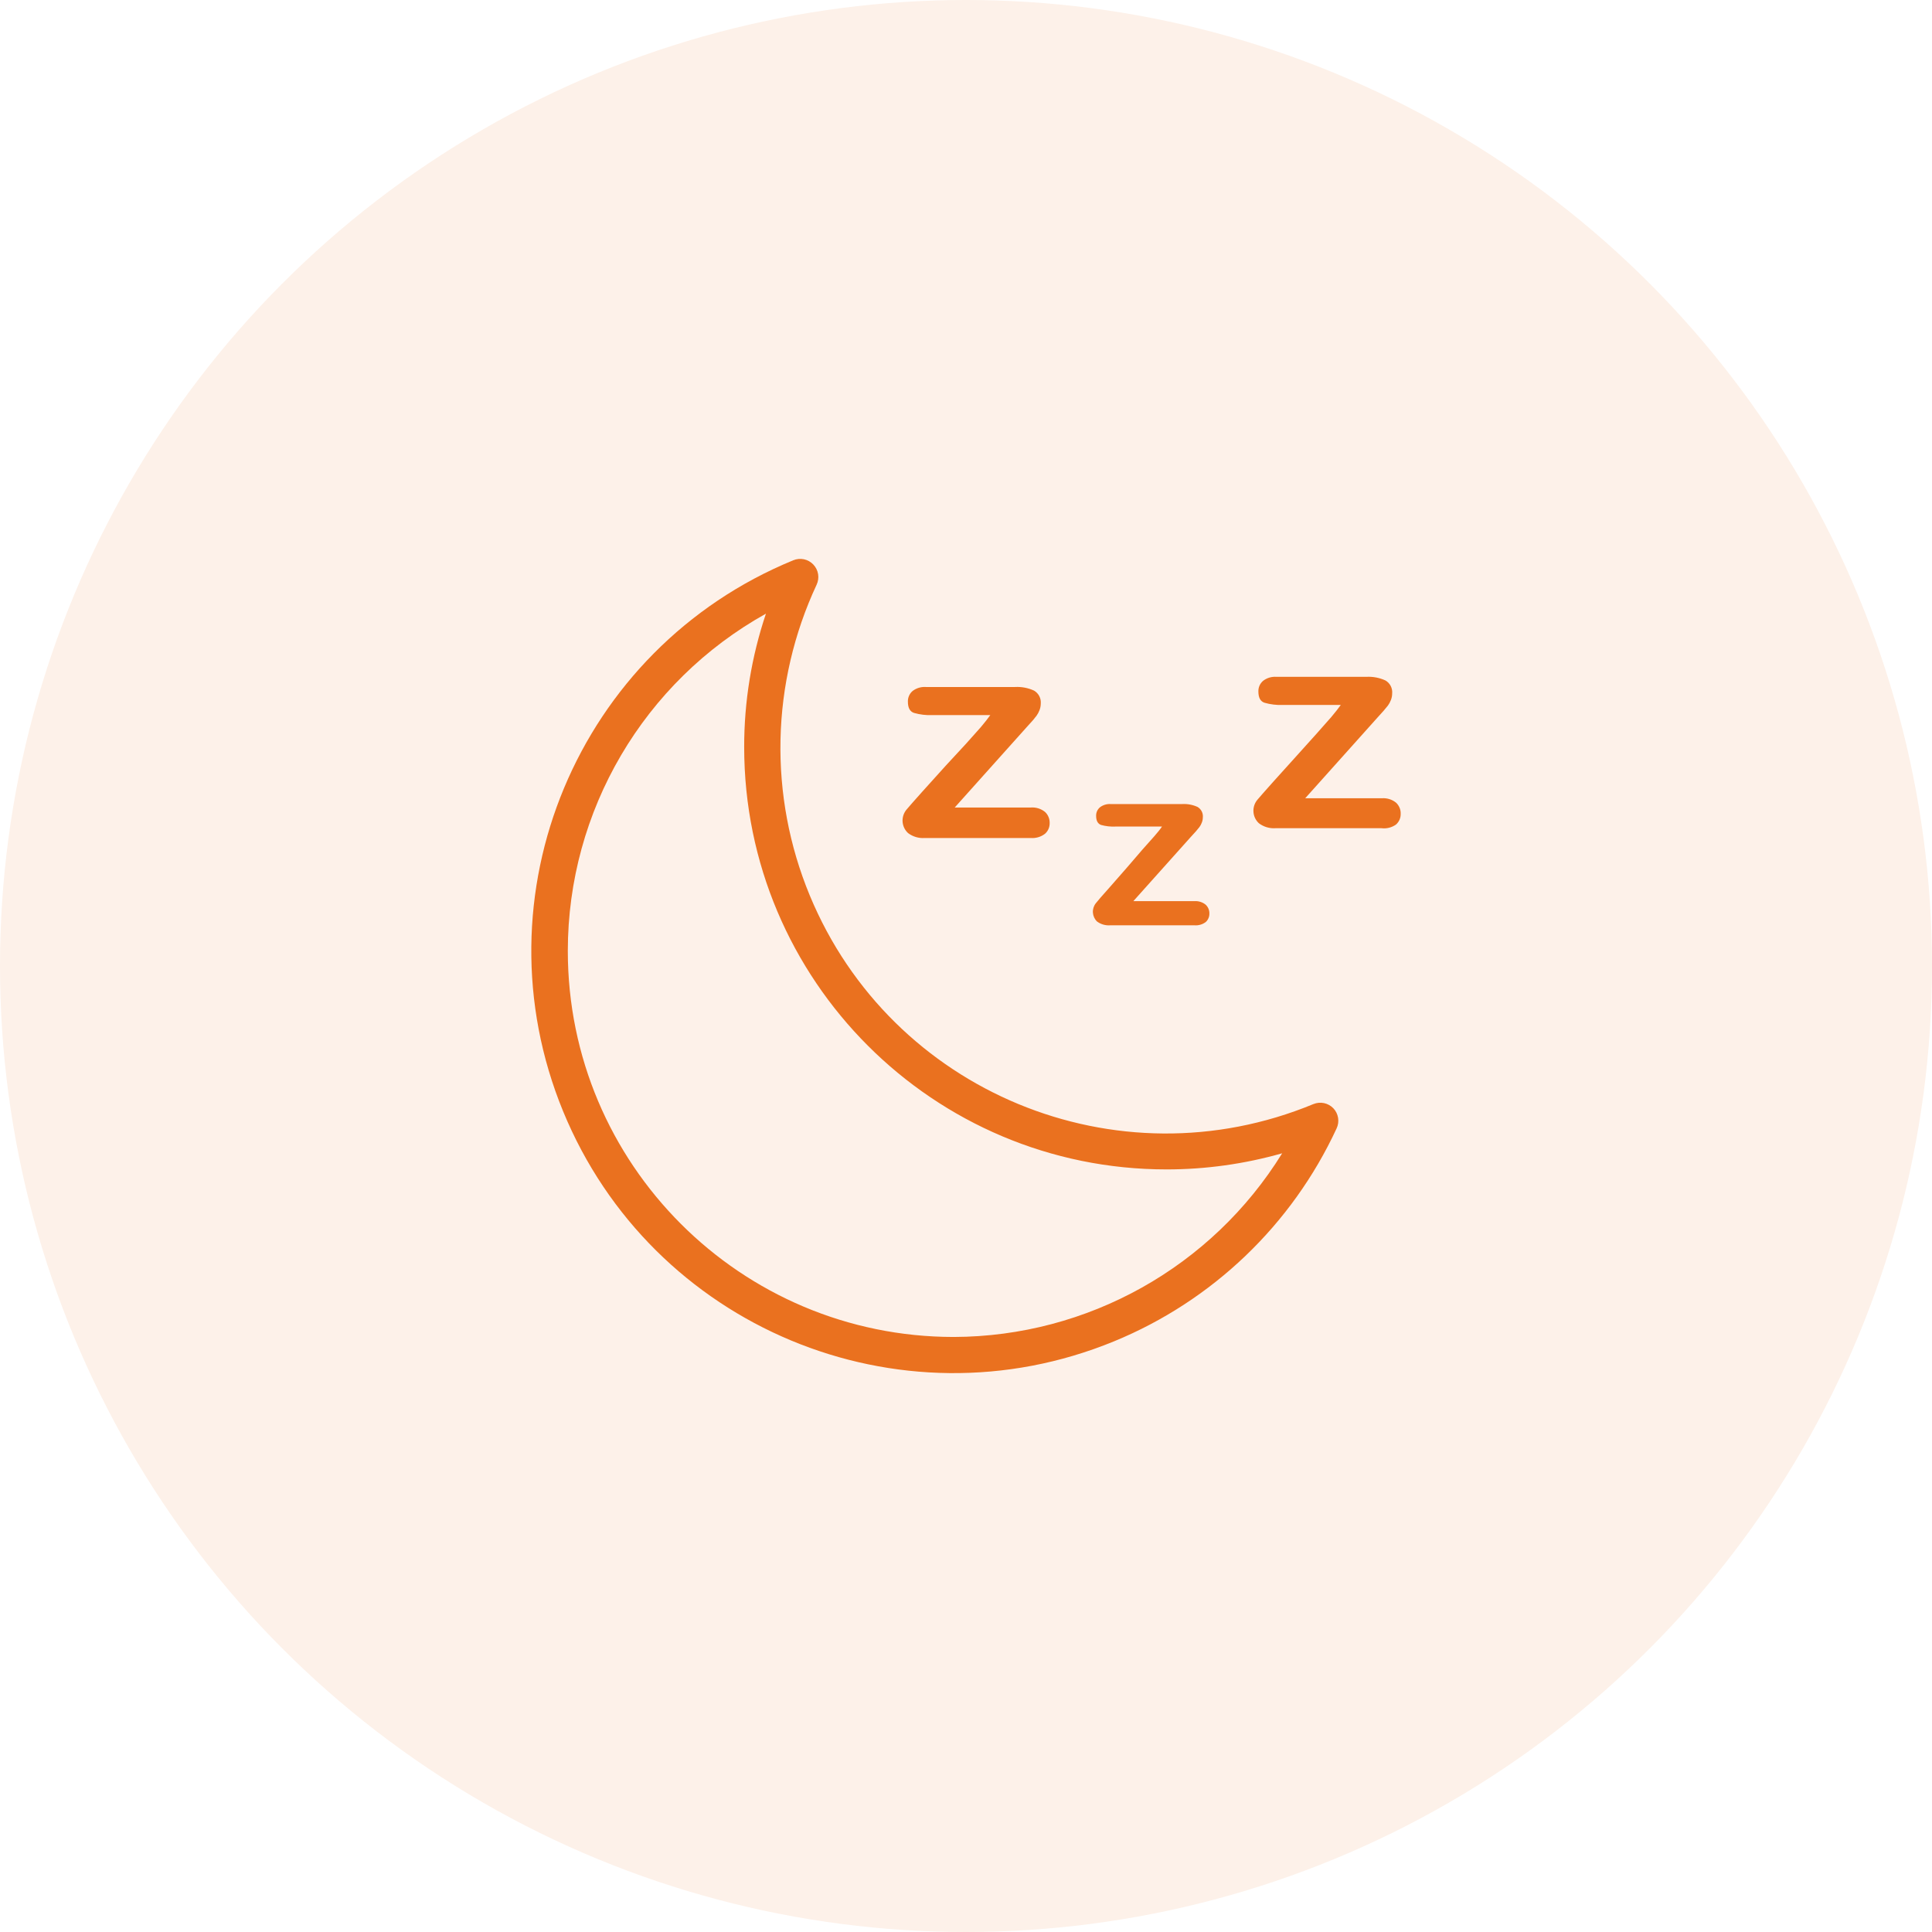 <svg xmlns="http://www.w3.org/2000/svg" fill="none" viewBox="0 0 80 80" height="80" width="80">
<g filter="url(#filter0_i_91_17)">
<circle fill="#FDF1E9" r="40" cy="40" cx="40"></circle>
</g>
<g clip-path="url(#clip0_91_17)">
<path fill="#EA711F" d="M43.268 33.617C43.105 33.487 42.898 33.422 42.69 33.437H39.533L42.502 30.122L42.78 29.814L42.923 29.634C42.972 29.564 43.013 29.488 43.043 29.409C43.077 29.322 43.095 29.231 43.096 29.138C43.106 29.031 43.085 28.923 43.036 28.827C42.986 28.731 42.911 28.651 42.818 28.597C42.571 28.483 42.3 28.432 42.028 28.447H38.338C38.141 28.433 37.946 28.492 37.789 28.612C37.725 28.666 37.675 28.734 37.641 28.811C37.607 28.888 37.591 28.971 37.594 29.055C37.594 29.311 37.679 29.466 37.849 29.521C38.094 29.591 38.347 29.621 38.601 29.611H41.006C40.906 29.752 40.776 29.917 40.615 30.108L39.999 30.799L39.165 31.701L38.195 32.776C37.859 33.151 37.639 33.402 37.534 33.527C37.419 33.667 37.362 33.845 37.374 34.026C37.387 34.206 37.468 34.374 37.602 34.497C37.8 34.646 38.045 34.718 38.293 34.7H42.682C42.892 34.716 43.101 34.655 43.268 34.527C43.331 34.472 43.382 34.404 43.416 34.327C43.449 34.25 43.466 34.167 43.464 34.083C43.467 33.996 43.451 33.909 43.417 33.829C43.384 33.748 43.333 33.676 43.268 33.617ZM49.92 37.458C49.788 37.353 49.622 37.302 49.454 37.315H46.929L49.296 34.67L49.522 34.422L49.664 34.249C49.705 34.193 49.738 34.133 49.762 34.068C49.791 33.999 49.806 33.925 49.807 33.85C49.816 33.764 49.801 33.678 49.762 33.6C49.724 33.523 49.663 33.459 49.589 33.414C49.392 33.324 49.175 33.282 48.958 33.294H45.982C45.825 33.285 45.67 33.334 45.546 33.429C45.494 33.473 45.454 33.527 45.426 33.588C45.399 33.649 45.386 33.716 45.388 33.783C45.388 33.983 45.456 34.108 45.591 34.159C45.786 34.213 45.989 34.236 46.192 34.226H48.116C48.041 34.339 47.936 34.467 47.8 34.624L47.304 35.181L46.658 35.932L45.907 36.789C45.636 37.09 45.458 37.295 45.373 37.405C45.287 37.515 45.245 37.653 45.255 37.791C45.265 37.93 45.325 38.06 45.425 38.157C45.583 38.274 45.778 38.33 45.974 38.315H49.462C49.628 38.328 49.794 38.28 49.928 38.179C49.977 38.135 50.015 38.08 50.041 38.019C50.067 37.958 50.08 37.892 50.078 37.826C50.08 37.757 50.066 37.688 50.039 37.625C50.012 37.561 49.971 37.504 49.92 37.458ZM57.804 33.234C57.641 33.103 57.434 33.039 57.225 33.054H54.046L57.015 29.739L57.293 29.431L57.473 29.213C57.523 29.143 57.563 29.068 57.594 28.988C57.628 28.901 57.646 28.81 57.646 28.717C57.657 28.61 57.636 28.502 57.587 28.406C57.537 28.31 57.462 28.23 57.368 28.176C57.121 28.063 56.85 28.011 56.579 28.026H52.851C52.654 28.012 52.459 28.071 52.303 28.191C52.239 28.245 52.188 28.314 52.154 28.39C52.12 28.467 52.104 28.55 52.107 28.634C52.107 28.89 52.192 29.045 52.363 29.1C52.607 29.17 52.861 29.2 53.114 29.191H55.519C55.419 29.331 55.289 29.496 55.129 29.687L54.505 30.393L53.693 31.295L52.723 32.37C52.388 32.746 52.167 32.996 52.062 33.121C51.947 33.261 51.89 33.439 51.903 33.62C51.915 33.8 51.996 33.969 52.13 34.091C52.328 34.24 52.574 34.312 52.821 34.294H57.203C57.415 34.321 57.63 34.267 57.804 34.144C57.867 34.088 57.917 34.02 57.951 33.944C57.985 33.867 58.001 33.784 57.999 33.7C58.003 33.613 57.987 33.526 57.953 33.446C57.919 33.365 57.869 33.293 57.804 33.234Z"></path>
<path fill="#EA711F" d="M55.211 45.891C55.106 45.783 54.972 45.708 54.824 45.677C54.677 45.647 54.524 45.661 54.384 45.718C46.238 49.09 36.901 45.22 33.529 37.074C32.682 35.028 32.27 32.828 32.319 30.615C32.368 28.401 32.877 26.221 33.813 24.215C33.878 24.078 33.9 23.924 33.876 23.774C33.852 23.624 33.782 23.485 33.677 23.375C33.572 23.265 33.437 23.189 33.288 23.158C33.139 23.127 32.984 23.142 32.844 23.201C23.913 26.869 19.647 37.083 23.316 46.014C26.984 54.945 37.198 59.211 46.129 55.542C50.202 53.869 53.494 50.72 55.346 46.725C55.41 46.589 55.431 46.436 55.407 46.287C55.383 46.138 55.315 46 55.211 45.891ZM39.495 55.361C30.666 55.359 23.51 48.201 23.512 39.372C23.513 33.575 26.652 28.232 31.716 25.41C31.117 27.19 30.812 29.056 30.815 30.934C30.815 40.593 38.646 48.423 48.305 48.423C49.924 48.423 51.535 48.198 53.092 47.755C50.177 52.468 45.037 55.343 39.495 55.361Z"></path>
</g>
<defs>
<filter color-interpolation-filters="sRGB" filterUnits="userSpaceOnUse" height="80" width="80" y="0" x="0" id="filter0_i_91_17">
<feFlood result="BackgroundImageFix" flood-opacity="0"></feFlood>
<feBlend result="shape" in2="BackgroundImageFix" in="SourceGraphic" mode="normal"></feBlend>
<feColorMatrix result="hardAlpha" values="0 0 0 0 0 0 0 0 0 0 0 0 0 0 0 0 0 0 127 0" type="matrix" in="SourceAlpha"></feColorMatrix>
<feMorphology result="effect1_innerShadow_91_17" in="SourceAlpha" operator="erode" radius="3"></feMorphology>
<feOffset></feOffset>
<feGaussianBlur stdDeviation="3"></feGaussianBlur>
<feComposite k3="1" k2="-1" operator="arithmetic" in2="hardAlpha"></feComposite>
<feColorMatrix values="0 0 0 0 0.918 0 0 0 0 0.443 0 0 0 0 0.122 0 0 0 0.13 0" type="matrix"></feColorMatrix>
<feBlend result="effect1_innerShadow_91_17" in2="shape" mode="normal"></feBlend>
</filter>
<clipPath id="clip0_91_17">
<rect transform="translate(22 22)" fill="white" height="36" width="36"></rect>
</clipPath>
</defs>
</svg>
